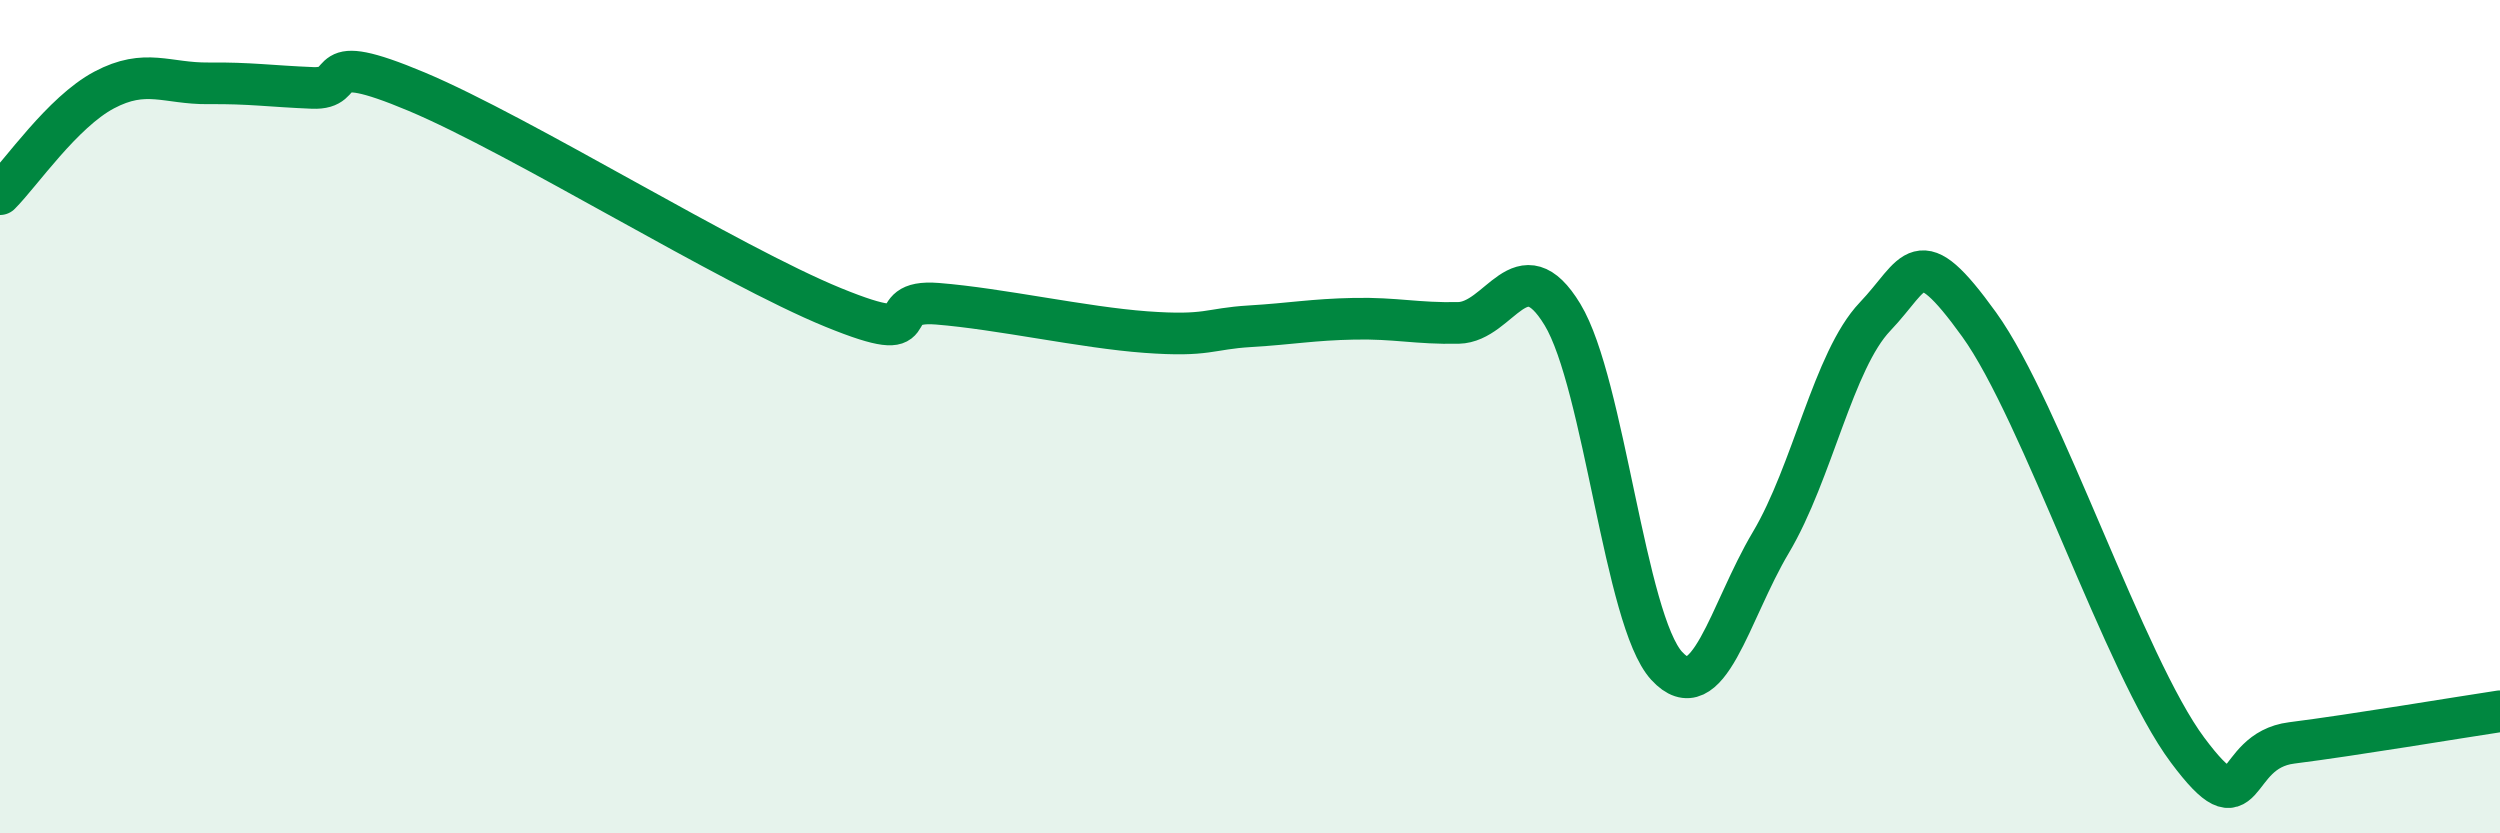 
    <svg width="60" height="20" viewBox="0 0 60 20" xmlns="http://www.w3.org/2000/svg">
      <path
        d="M 0,4.66 C 0.5,4.16 1.5,2.69 2.5,2.16 C 3.5,1.63 4,2.01 5,2 C 6,1.99 6.5,2.07 7.5,2.11 C 8.5,2.15 7.5,1.15 10,2.2 C 12.5,3.25 17.5,6.36 20,7.38 C 22.5,8.4 21,7.17 22.5,7.29 C 24,7.41 26,7.86 27.5,7.97 C 29,8.08 29,7.89 30,7.83 C 31,7.77 31.5,7.67 32.5,7.65 C 33.5,7.63 34,7.77 35,7.75 C 36,7.73 36.5,5.9 37.5,7.55 C 38.5,9.2 39,14.89 40,15.98 C 41,17.07 41.5,14.7 42.5,13.02 C 43.5,11.34 44,8.65 45,7.6 C 46,6.55 46,5.71 47.5,7.79 C 49,9.87 51,15.99 52.5,18 C 54,20.01 53.5,18.02 55,17.83 C 56.5,17.64 59,17.22 60,17.07L60 20L0 20Z"
        fill="#008740"
        opacity="0.1"
        stroke-linecap="round"
        stroke-linejoin="round"
      />
      <path
        d="M 0,4.66 C 0.5,4.16 1.5,2.69 2.5,2.16 C 3.5,1.63 4,2.01 5,2 C 6,1.99 6.5,2.07 7.5,2.11 C 8.5,2.15 7.5,1.15 10,2.2 C 12.5,3.25 17.5,6.36 20,7.38 C 22.5,8.4 21,7.17 22.5,7.29 C 24,7.41 26,7.86 27.5,7.97 C 29,8.08 29,7.89 30,7.83 C 31,7.77 31.5,7.67 32.5,7.65 C 33.5,7.63 34,7.77 35,7.75 C 36,7.73 36.5,5.9 37.5,7.55 C 38.5,9.2 39,14.89 40,15.98 C 41,17.07 41.5,14.7 42.5,13.02 C 43.5,11.34 44,8.65 45,7.6 C 46,6.55 46,5.71 47.5,7.79 C 49,9.87 51,15.99 52.5,18 C 54,20.01 53.5,18.02 55,17.83 C 56.5,17.64 59,17.22 60,17.07"
        stroke="#008740"
        stroke-width="1"
        fill="none"
        stroke-linecap="round"
        stroke-linejoin="round"
      />
    </svg>
  